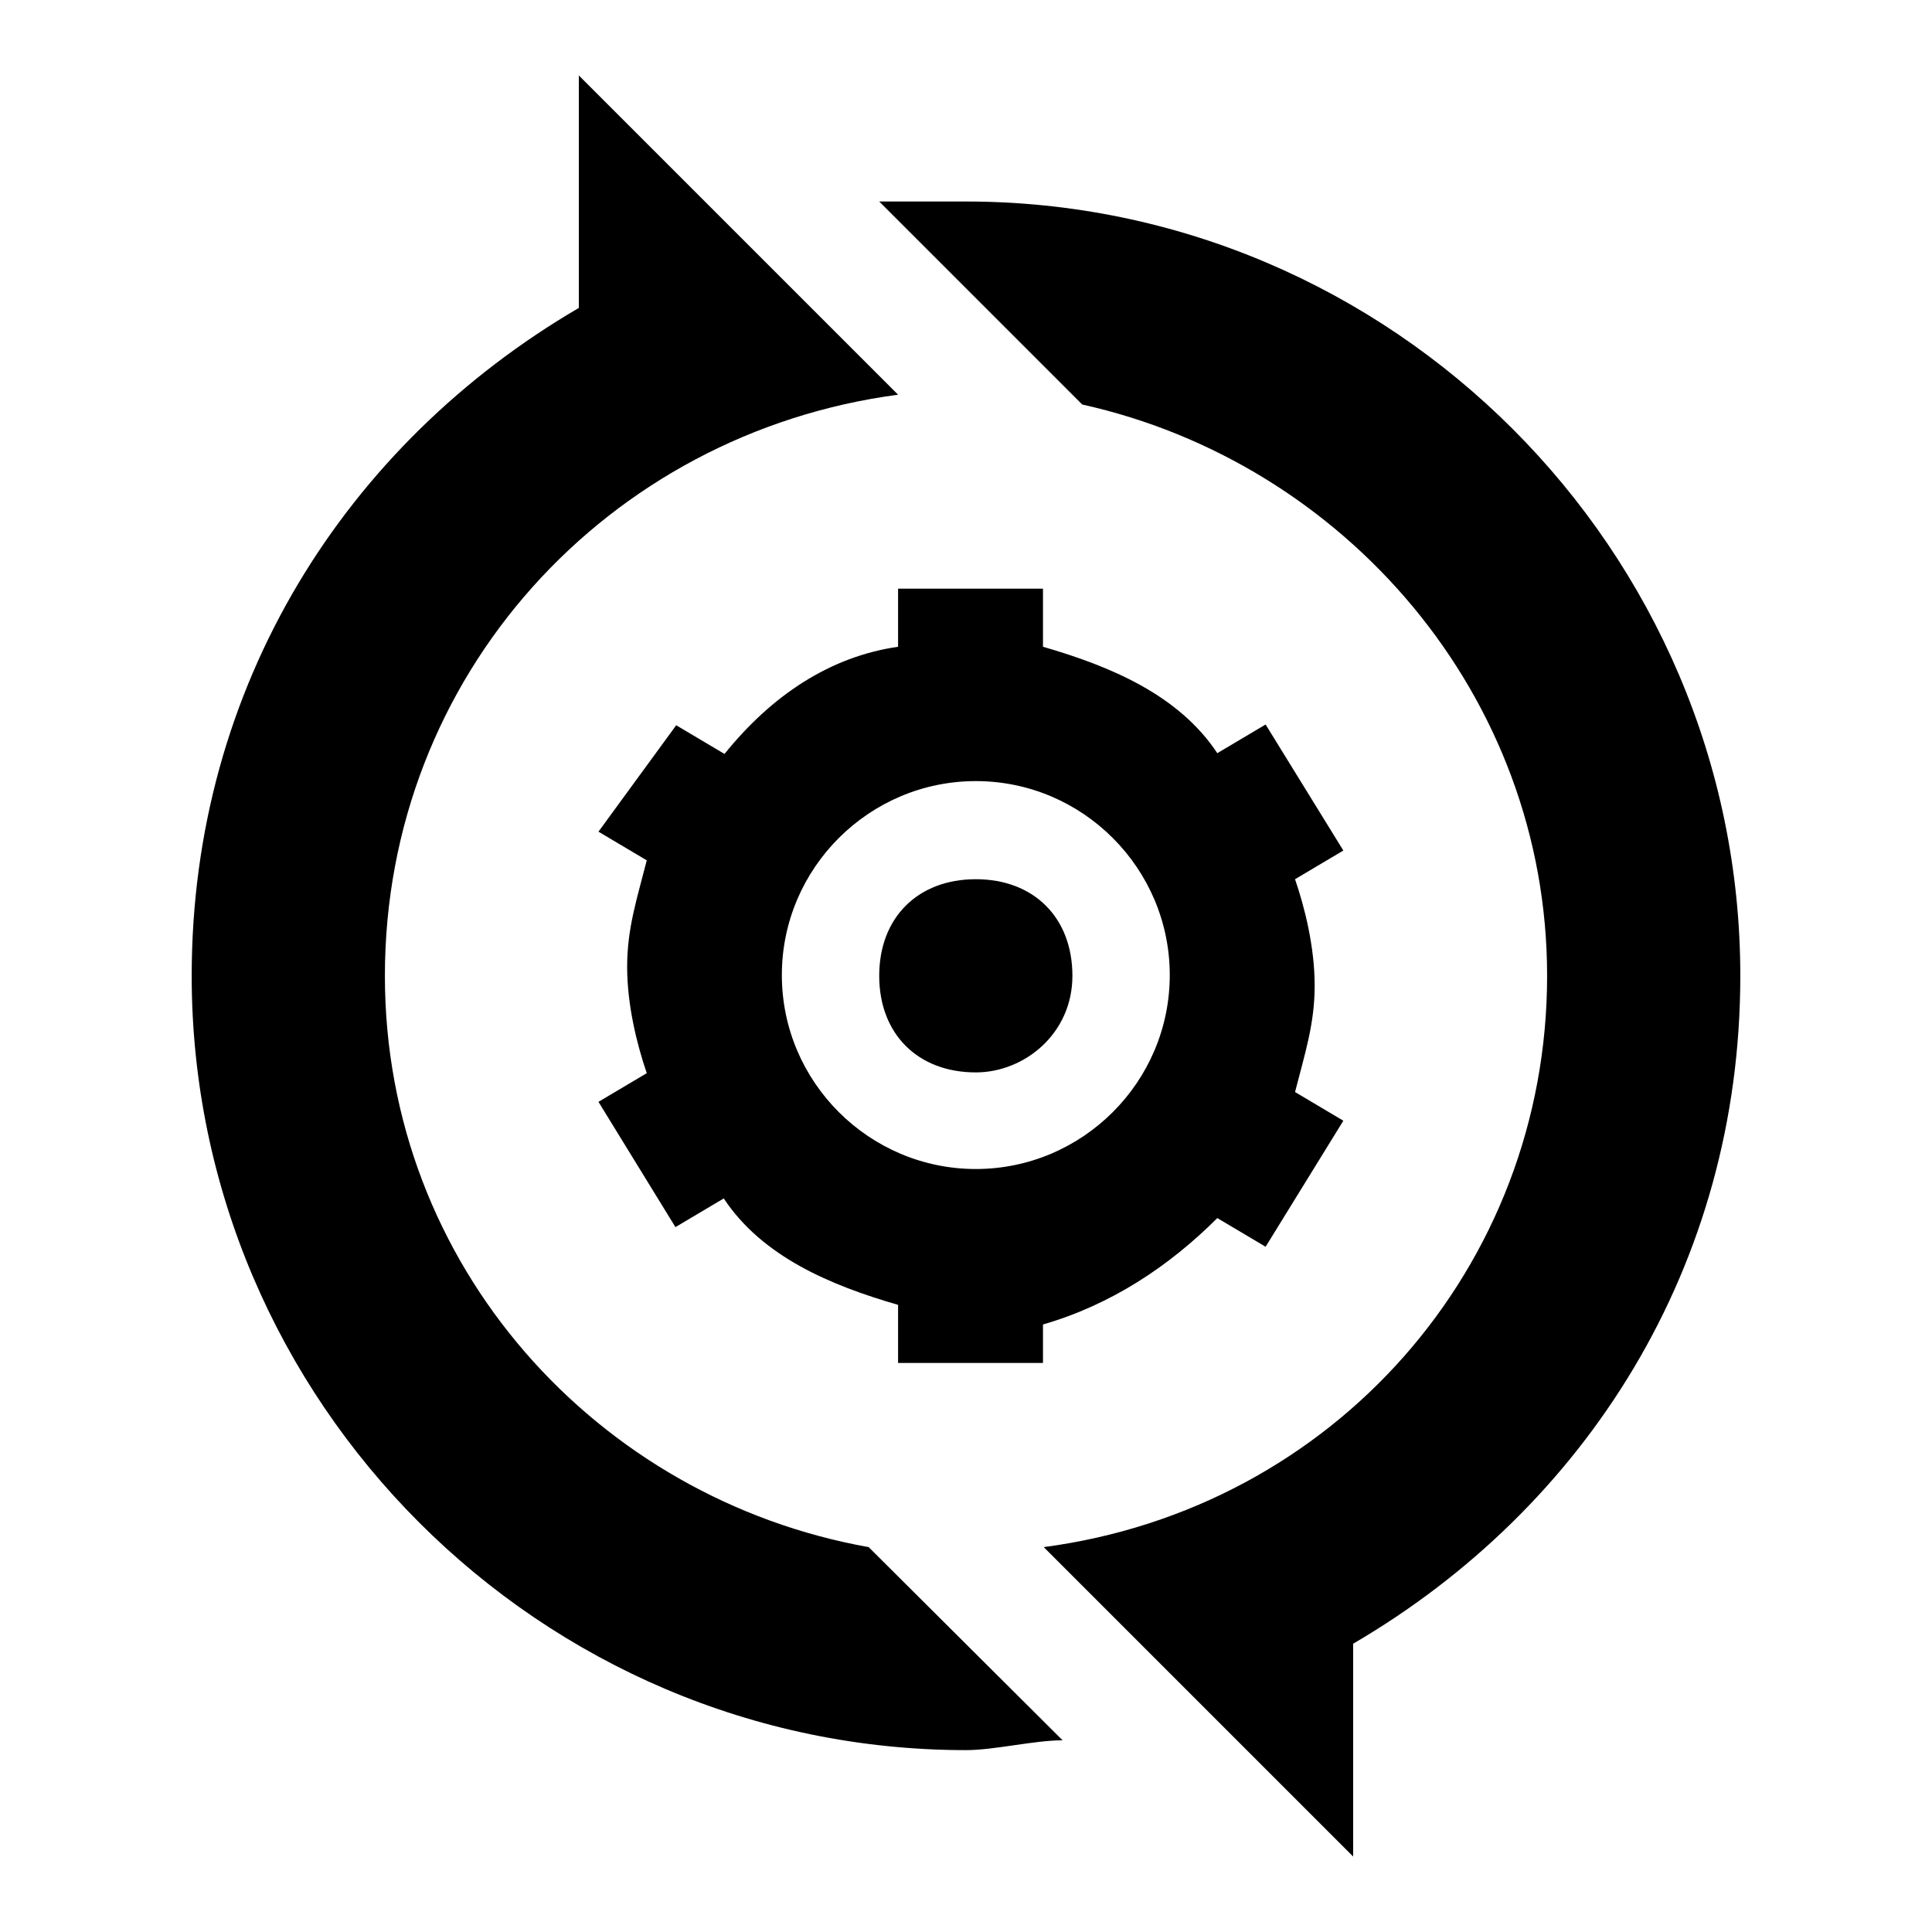 <?xml version="1.0" encoding="utf-8"?>
<!-- Svg Vector Icons : http://www.onlinewebfonts.com/icon -->
<!DOCTYPE svg PUBLIC "-//W3C//DTD SVG 1.1//EN" "http://www.w3.org/Graphics/SVG/1.1/DTD/svg11.dtd">
<svg version="1.1" xmlns="http://www.w3.org/2000/svg" xmlns:xlink="http://www.w3.org/1999/xlink" x="0px" y="0px" viewBox="0 0 256 256" enable-background="new 0 0 256 256" xml:space="preserve">
<g> <path fill="#000000" d="M119,85.7V78h19.2v7.7c9,2.6,18,6.4,23.1,14.1l6.4-3.8l10.3,16.7l-6.4,3.8c1.3,3.8,2.6,9,2.6,14.1 c0,5.1-1.3,9-2.6,14.1l6.4,3.8l-10.3,16.7l-6.4-3.8c-6.4,6.4-14.1,11.5-23.1,14.1v5.1H119v-7.7c-9-2.6-18-6.4-23.1-14.1l-6.4,3.8 L79.3,146l6.4-3.8c-1.3-3.8-2.6-9-2.6-14.1c0-5.1,1.3-9,2.6-14.1l-6.4-3.8l10.3-14.1l6.4,3.8C102.3,92.1,110,87,119,85.7z  M167.8,234.5L138.3,205c38.5-5.1,66.7-37.2,66.7-75.7c0-37.2-26.9-68-61.6-75.7l-26.9-26.9H128c56.4,0,102.6,46.2,102.6,102.6 c0,38.5-20.5,70.5-51.3,88.5V246L167.8,234.5z M140.8,230.6c-3.8,0-9,1.3-12.8,1.3c-56.4,0-102.6-46.2-102.6-102.6 c0-38.5,20.5-70.5,51.3-88.5V10l18,18L119,52.3c-38.5,5.1-68,37.2-68,77c0,38.5,28.2,69.3,64.1,75.7L140.8,230.6L140.8,230.6z  M129.3,154.9c14.1,0,25.7-11.5,25.7-25.7c0-14.1-11.5-25.7-25.7-25.7c-14.1,0-25.7,11.5-25.7,25.7 C103.6,143.4,115.2,154.9,129.3,154.9z M129.3,142.1c-7.7,0-12.8-5.1-12.8-12.8c0-7.7,5.1-12.8,12.8-12.8c7.7,0,12.8,5.1,12.8,12.8 C142.1,137,135.7,142.1,129.3,142.1z"/></g>
</svg>